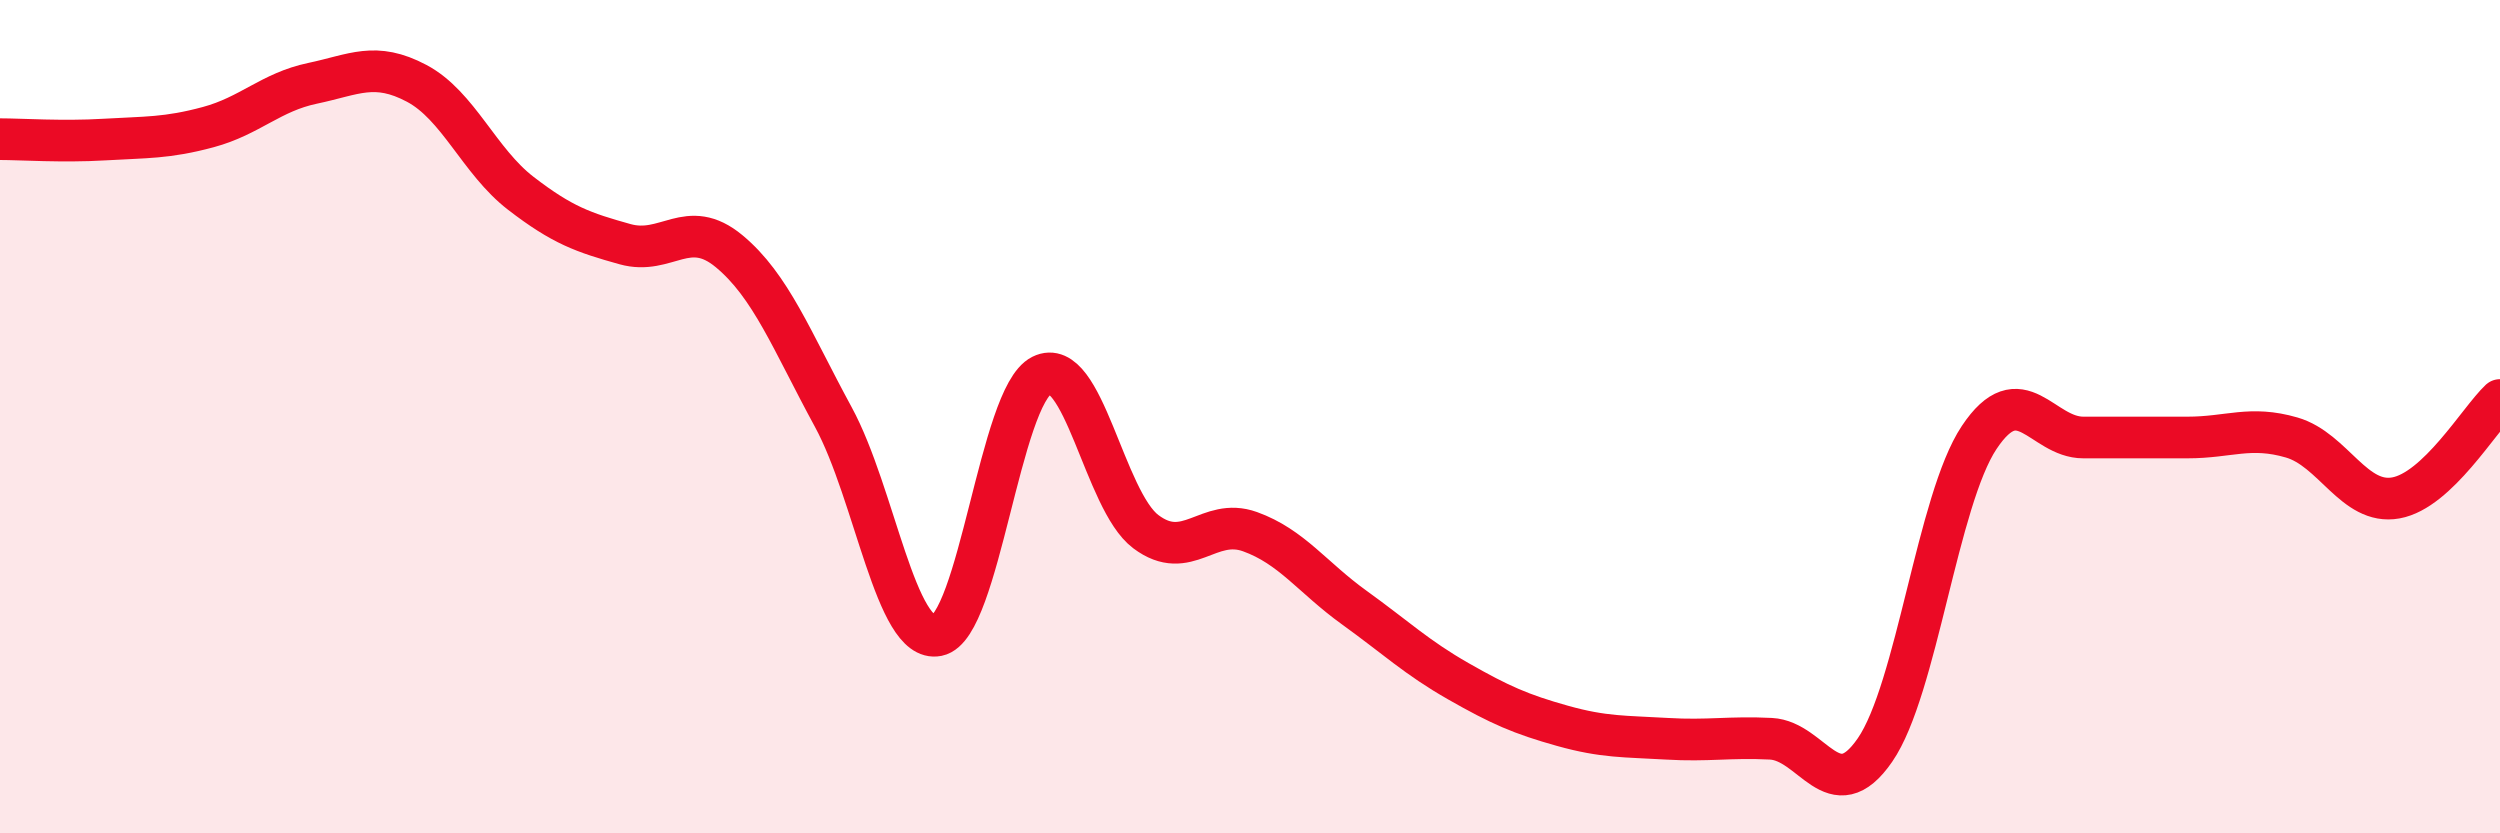 
    <svg width="60" height="20" viewBox="0 0 60 20" xmlns="http://www.w3.org/2000/svg">
      <path
        d="M 0,3.34 C 0.5,3.34 1.5,3.41 2.5,3.35 C 3.5,3.29 4,3.32 5,3.05 C 6,2.78 6.5,2.21 7.5,2 C 8.5,1.79 9,1.47 10,2 C 11,2.53 11.5,3.87 12.5,4.64 C 13.5,5.41 14,5.58 15,5.86 C 16,6.14 16.5,5.2 17.5,6.03 C 18.5,6.86 19,8.17 20,10.01 C 21,11.85 21.5,15.45 22.5,15.25 C 23.5,15.05 24,9.51 25,9.01 C 26,8.51 26.5,12.01 27.5,12.76 C 28.5,13.51 29,12.4 30,12.76 C 31,13.12 31.5,13.86 32.5,14.58 C 33.5,15.3 34,15.78 35,16.35 C 36,16.92 36.5,17.14 37.5,17.42 C 38.5,17.7 39,17.67 40,17.73 C 41,17.79 41.5,17.68 42.5,17.73 C 43.5,17.78 44,19.45 45,18 C 46,16.55 46.5,12 47.5,10.5 C 48.5,9 49,10.5 50,10.5 C 51,10.5 51.5,10.5 52.5,10.5 C 53.5,10.5 54,10.21 55,10.5 C 56,10.79 56.5,12.13 57.5,11.95 C 58.5,11.77 59.5,10.07 60,9.6L60 20L0 20Z"
        fill="#EB0A25"
        opacity="0.1"
        stroke-linecap="round"
        stroke-linejoin="round"
      />
      <path
        d="M 0,3.34 C 0.5,3.34 1.5,3.41 2.5,3.35 C 3.5,3.29 4,3.32 5,3.05 C 6,2.78 6.5,2.21 7.5,2 C 8.5,1.79 9,1.47 10,2 C 11,2.53 11.5,3.87 12.5,4.64 C 13.5,5.41 14,5.58 15,5.86 C 16,6.14 16.5,5.2 17.5,6.03 C 18.5,6.86 19,8.17 20,10.01 C 21,11.85 21.5,15.45 22.5,15.25 C 23.5,15.05 24,9.51 25,9.01 C 26,8.51 26.5,12.01 27.5,12.76 C 28.5,13.51 29,12.4 30,12.76 C 31,13.12 31.5,13.86 32.5,14.58 C 33.5,15.3 34,15.78 35,16.35 C 36,16.92 36.5,17.14 37.5,17.42 C 38.5,17.7 39,17.67 40,17.73 C 41,17.79 41.5,17.68 42.5,17.73 C 43.5,17.78 44,19.45 45,18 C 46,16.55 46.5,12 47.5,10.5 C 48.5,9 49,10.5 50,10.5 C 51,10.5 51.5,10.5 52.5,10.5 C 53.5,10.5 54,10.21 55,10.5 C 56,10.79 56.5,12.13 57.5,11.95 C 58.5,11.77 59.5,10.07 60,9.6"
        stroke="#EB0A25"
        stroke-width="1"
        fill="none"
        stroke-linecap="round"
        stroke-linejoin="round"
      />
    </svg>
  